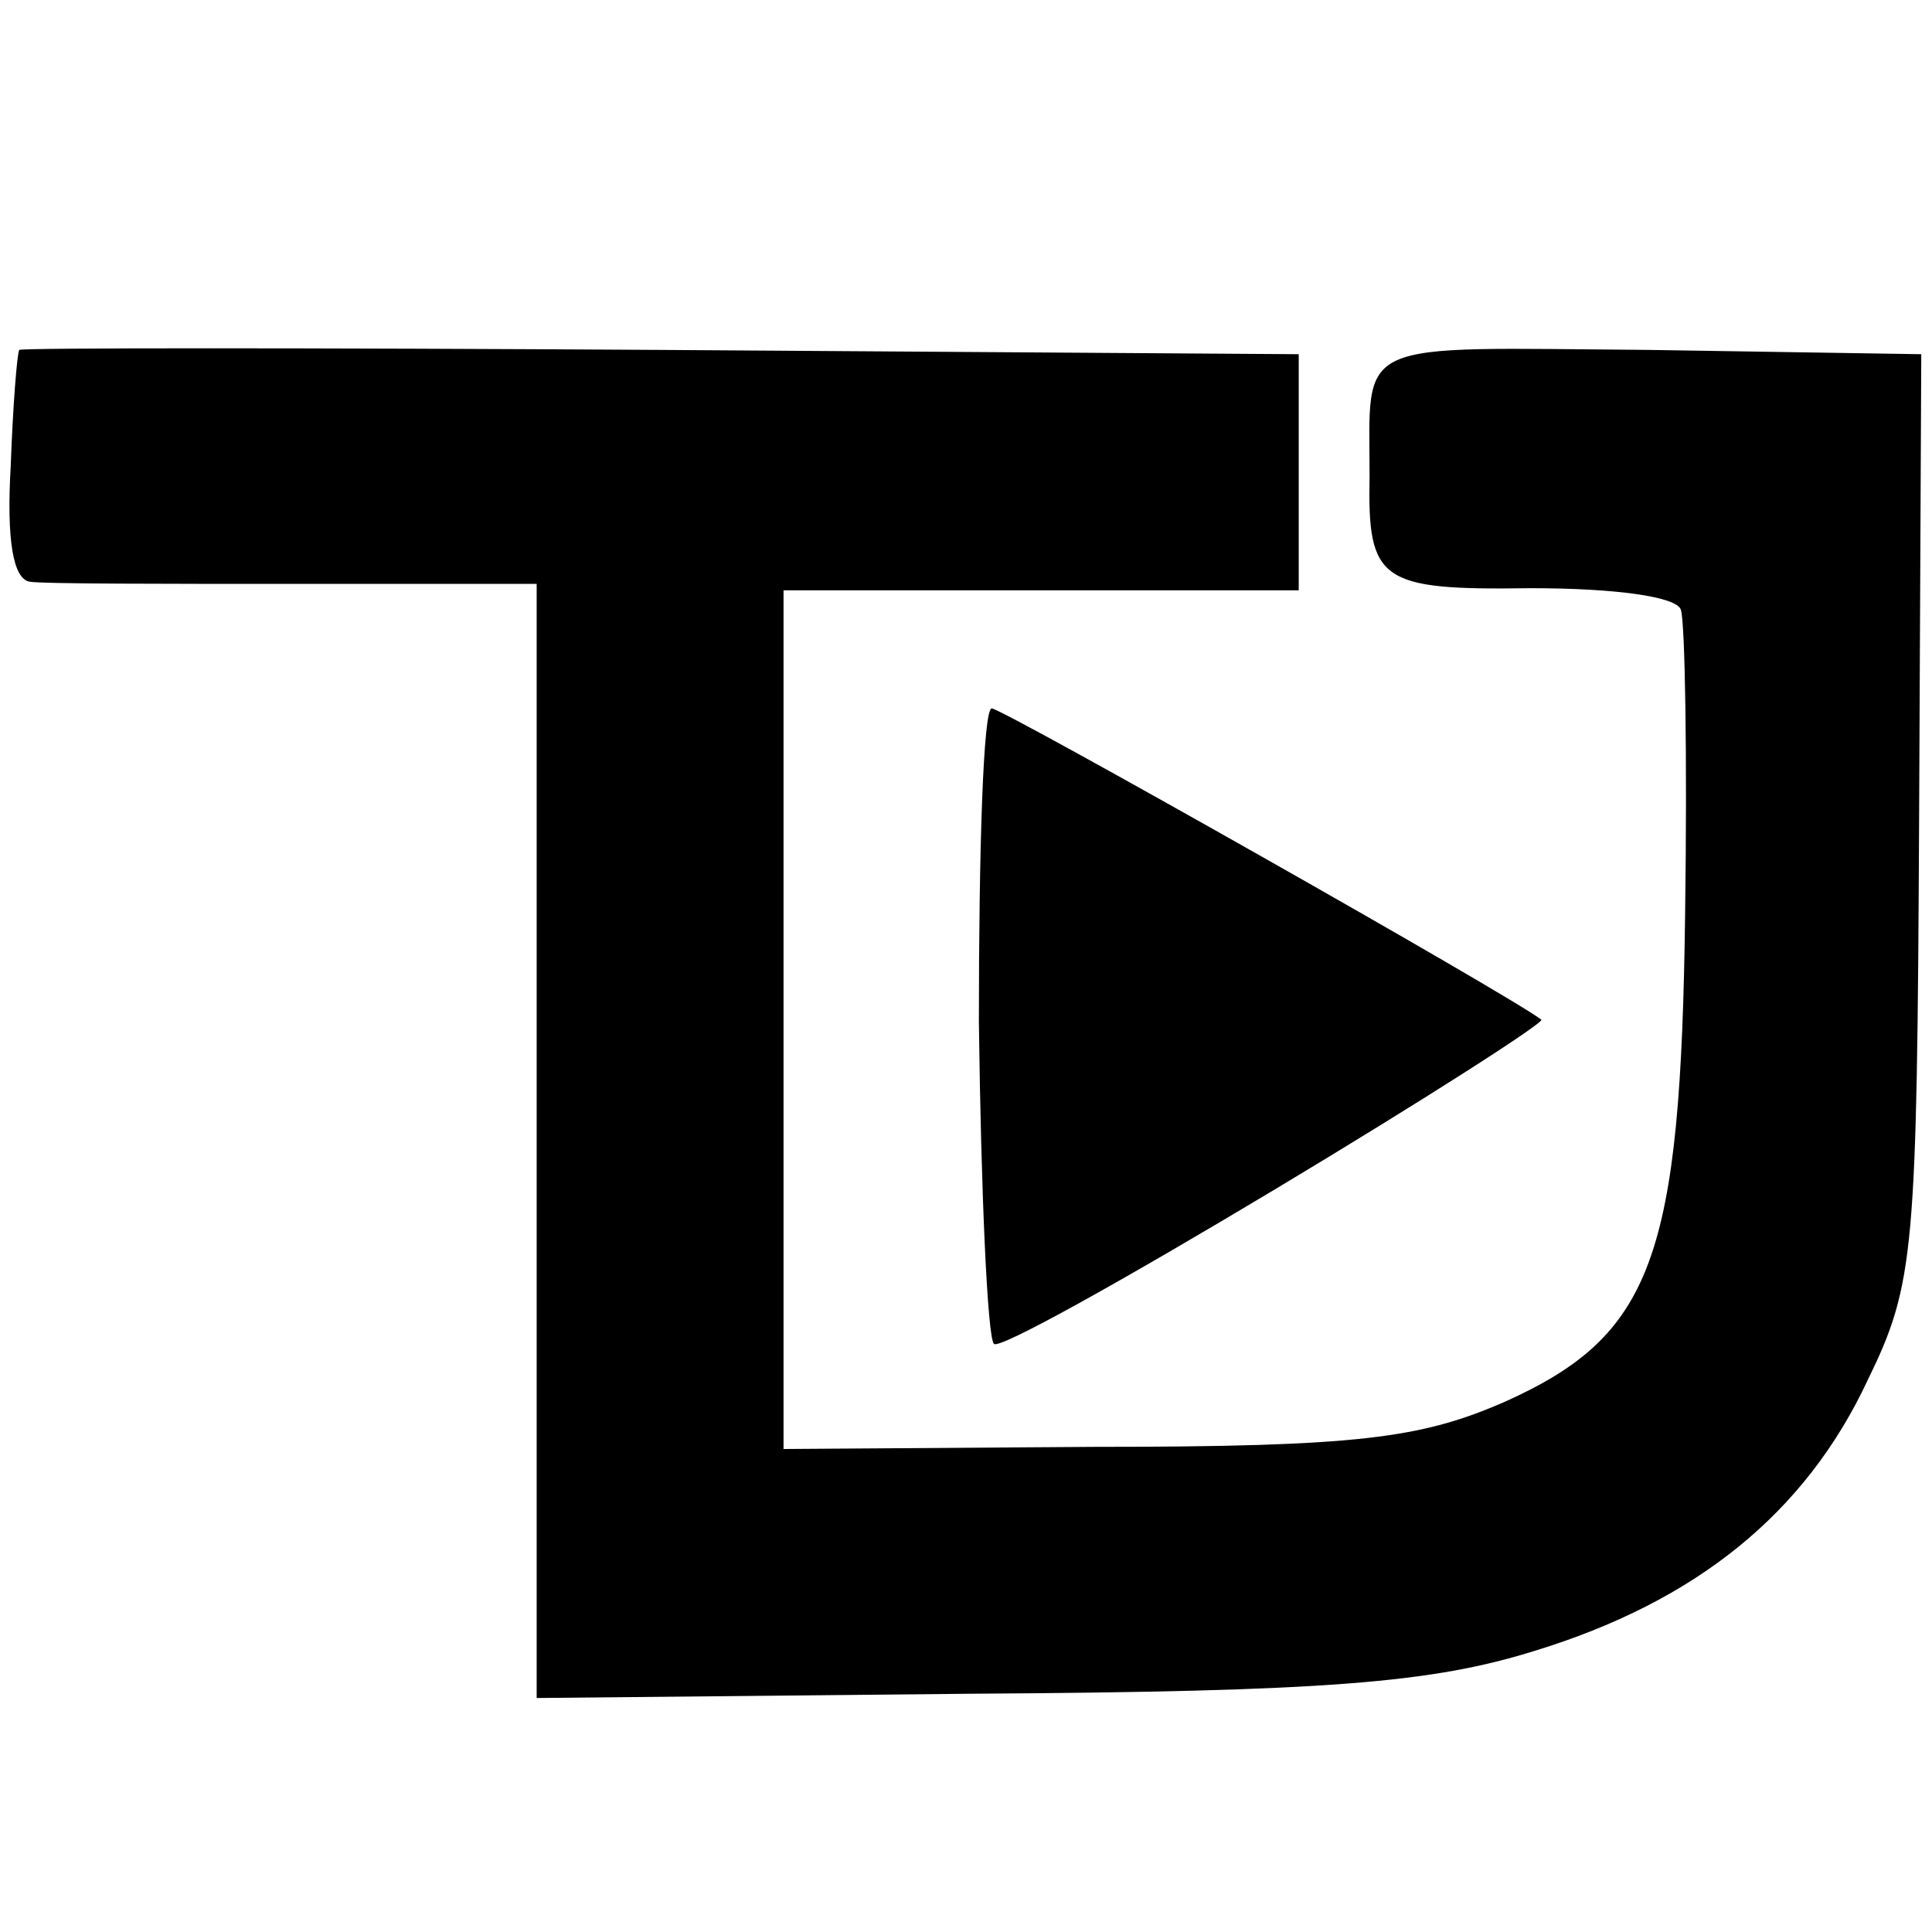 <?xml version="1.0" standalone="no"?>
<!DOCTYPE svg PUBLIC "-//W3C//DTD SVG 20010904//EN"
 "http://www.w3.org/TR/2001/REC-SVG-20010904/DTD/svg10.dtd">
<svg version="1.0" xmlns="http://www.w3.org/2000/svg"
 width="90pt" height="90pt" viewBox="0 0 90 90"
 preserveAspectRatio="xMidYMid meet">
<g transform="translate(0,90) scale(0.1,-0.1)"
fill="#000000" stroke="none">
<path d="M9 737 c-1 -1 -3 -26 -4 -54 -2 -34 1 -53 9 -54 6 -1 62 -1 124 -1
l112 0 0 -260 0 -259 203 2 c165 1 214 5 262 20 75 23 126 64 155 126 22 45
23 60 24 263 l1 215 -127 2 c-139 1 -130 6 -130 -59 -1 -49 5 -53 75 -52 40 0
68 -4 70 -10 2 -6 3 -69 2 -141 -2 -161 -15 -197 -84 -228 -39 -17 -68 -21
-191 -21 l-145 -1 0 200 0 200 120 0 120 0 0 55 0 55 -297 2 c-164 1 -299 1
-299 0z"/>
<path d="M456 424 c1 -80 4 -147 7 -150 2 -3 61 30 131 72 70 42 126 78 124
79 -14 11 -251 145 -256 145 -4 0 -6 -66 -6 -146z"/>
</g>
</svg>
